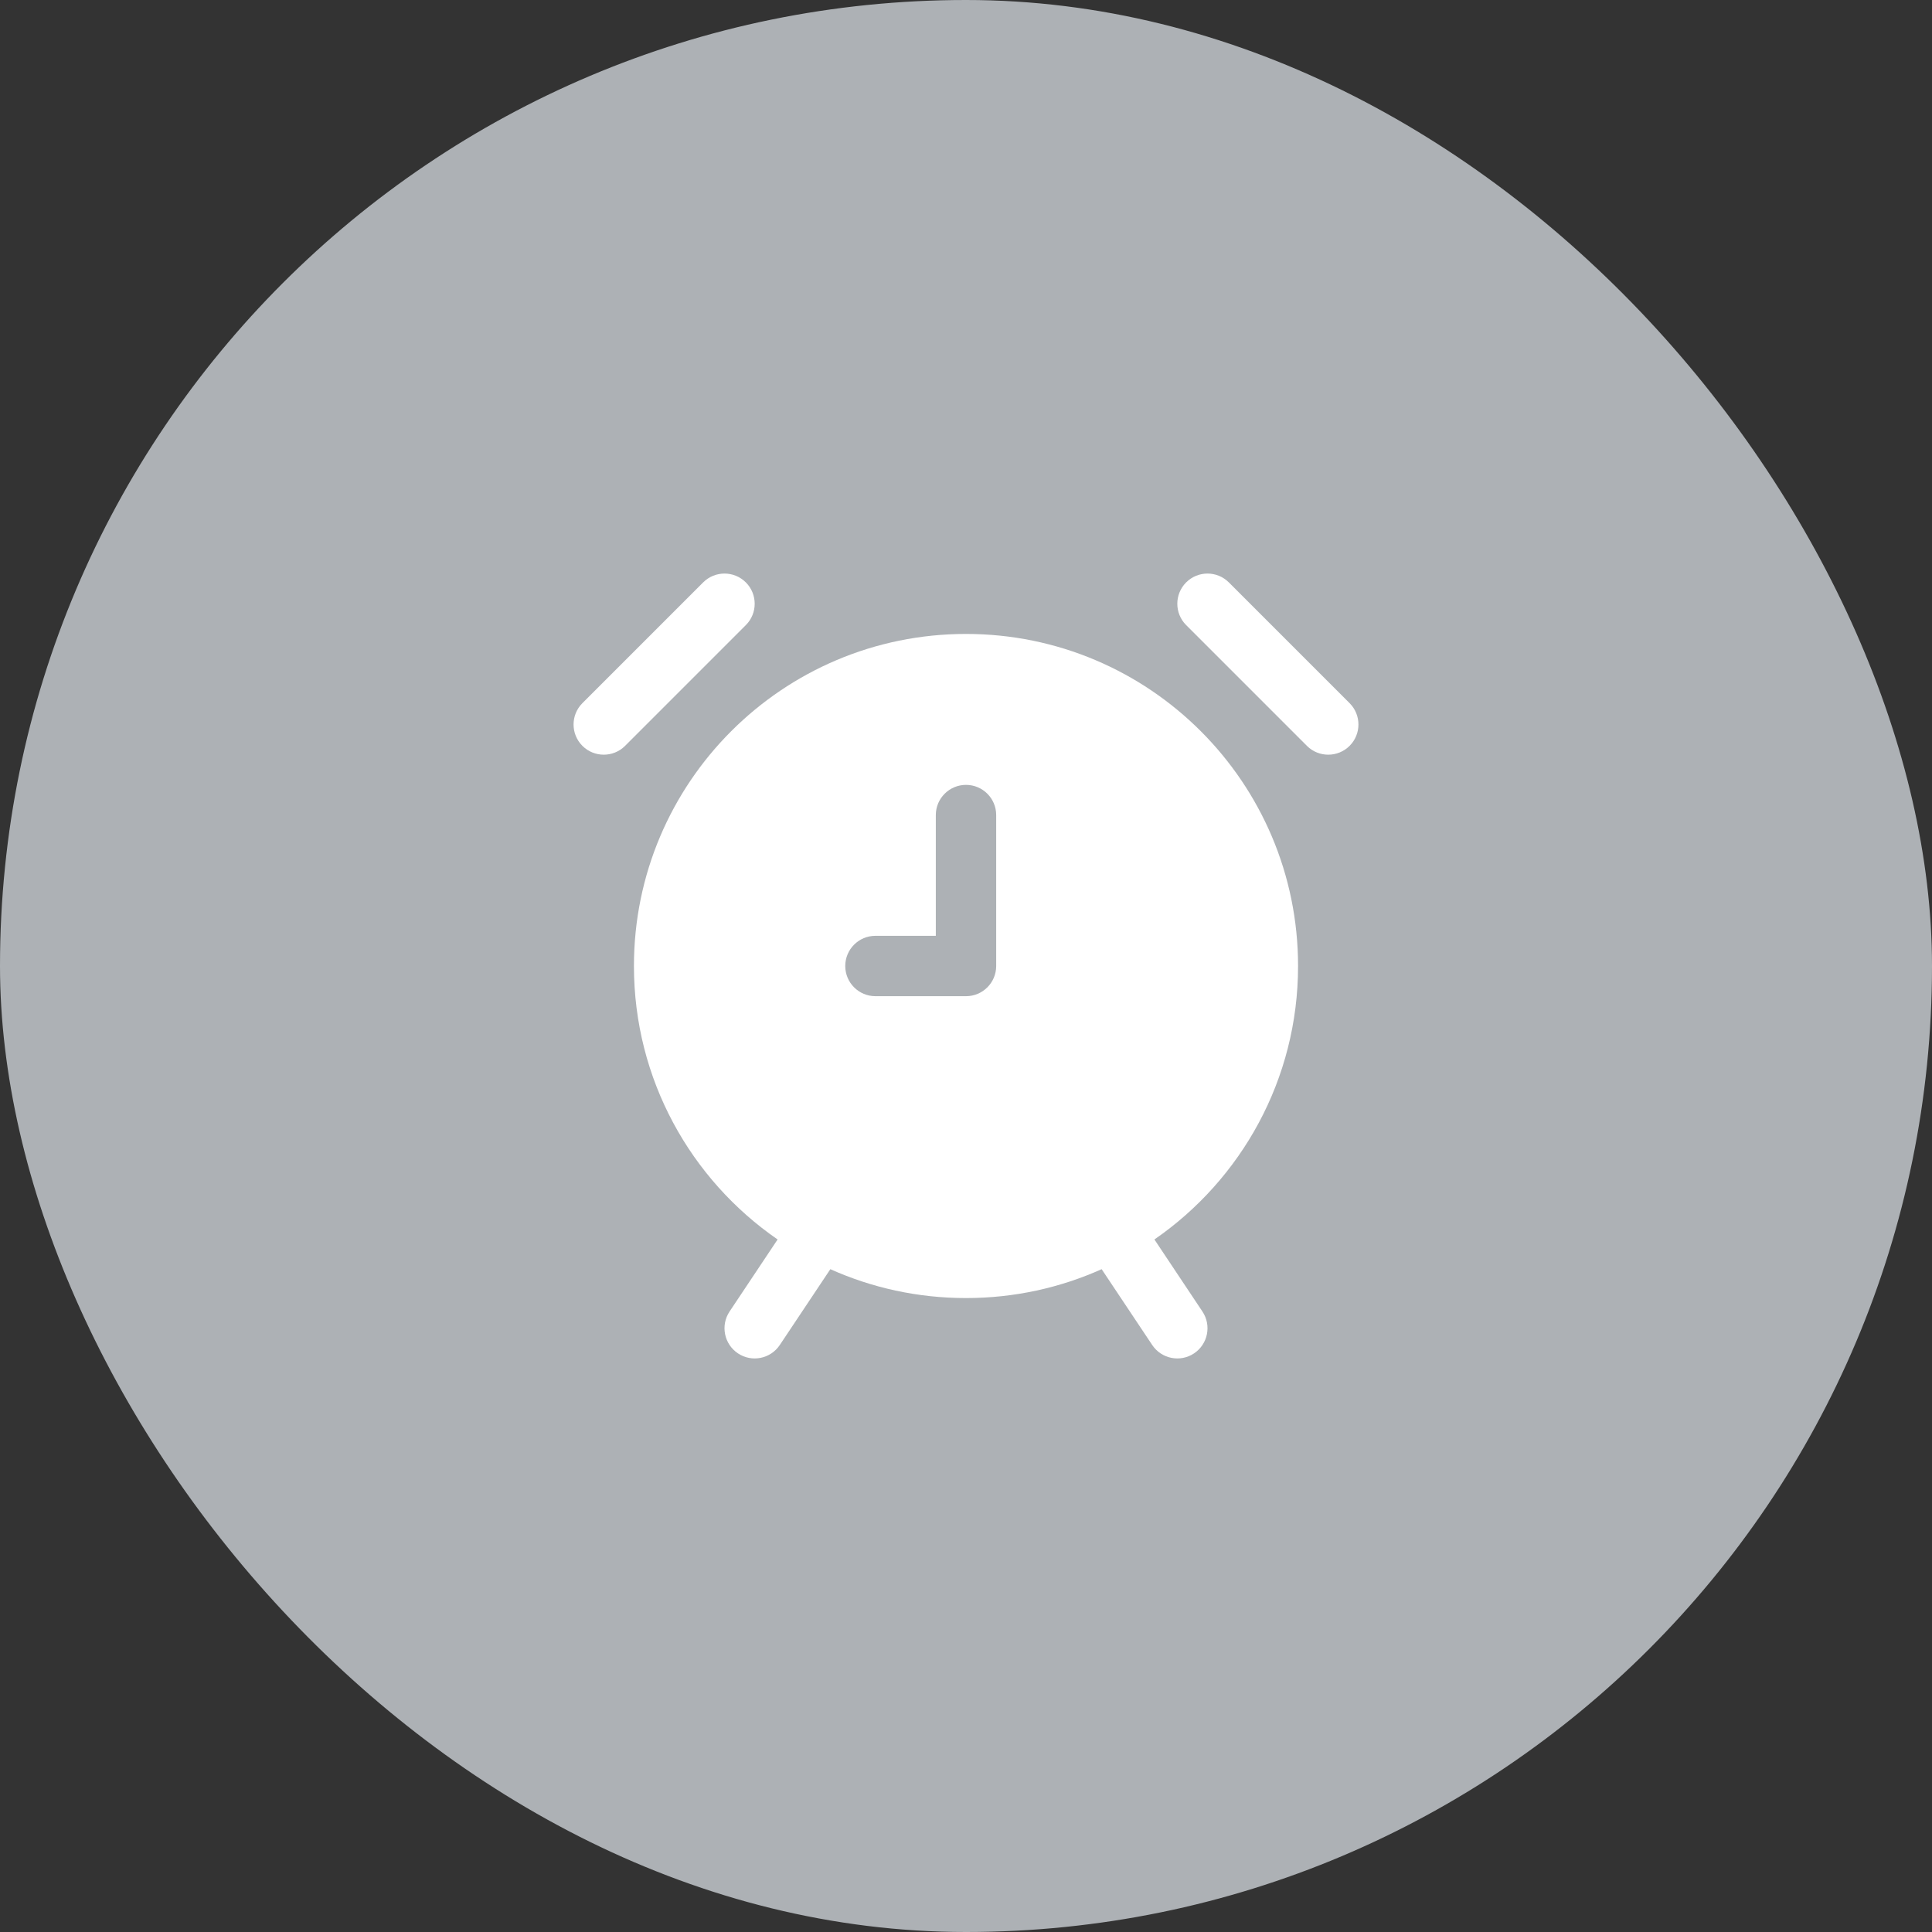 <svg width="80" height="80" viewBox="0 0 80 80" fill="none" xmlns="http://www.w3.org/2000/svg">
<rect x="0" y="0" width="80" height="80" fill="#333333" stroke="none"/>
<rect width="80" height="80" rx="40" fill="#ADB1B5"/>
<path d="M30.884 25.884C31.372 25.396 31.372 24.604 30.884 24.116C30.396 23.628 29.604 23.628 29.116 24.116L24.116 29.116C23.628 29.604 23.628 30.396 24.116 30.884C24.604 31.372 25.396 31.372 25.884 30.884L30.884 25.884Z" fill="white"/>
<path d="M49.116 24.116C49.604 23.628 50.396 23.628 50.884 24.116L55.884 29.116C56.372 29.604 56.372 30.396 55.884 30.884C55.396 31.372 54.604 31.372 54.116 30.884L49.116 25.884C48.628 25.396 48.628 24.604 49.116 24.116Z" fill="white"/>
<path fill-rule="evenodd" clip-rule="evenodd" d="M47.802 51.324C51.395 48.843 53.75 44.697 53.75 40C53.75 32.406 47.594 26.25 40 26.25C32.406 26.25 26.25 32.406 26.25 40C26.25 44.697 28.605 48.844 32.199 51.324L30.21 54.307C29.827 54.881 29.983 55.657 30.557 56.04C31.131 56.423 31.907 56.268 32.29 55.693L34.383 52.554C36.098 53.323 37.999 53.75 40 53.75C42.001 53.75 43.902 53.323 45.617 52.554L47.71 55.693C48.093 56.268 48.869 56.423 49.444 56.04C50.018 55.657 50.173 54.881 49.79 54.307L47.802 51.324ZM41.25 33.75C41.25 33.06 40.691 32.5 40 32.5C39.31 32.5 38.75 33.06 38.75 33.75V38.75H36.25C35.56 38.75 35 39.31 35 40C35 40.69 35.56 41.25 36.25 41.25H40C40.691 41.25 41.25 40.69 41.25 40V33.75Z" fill="white"/>
</svg>
